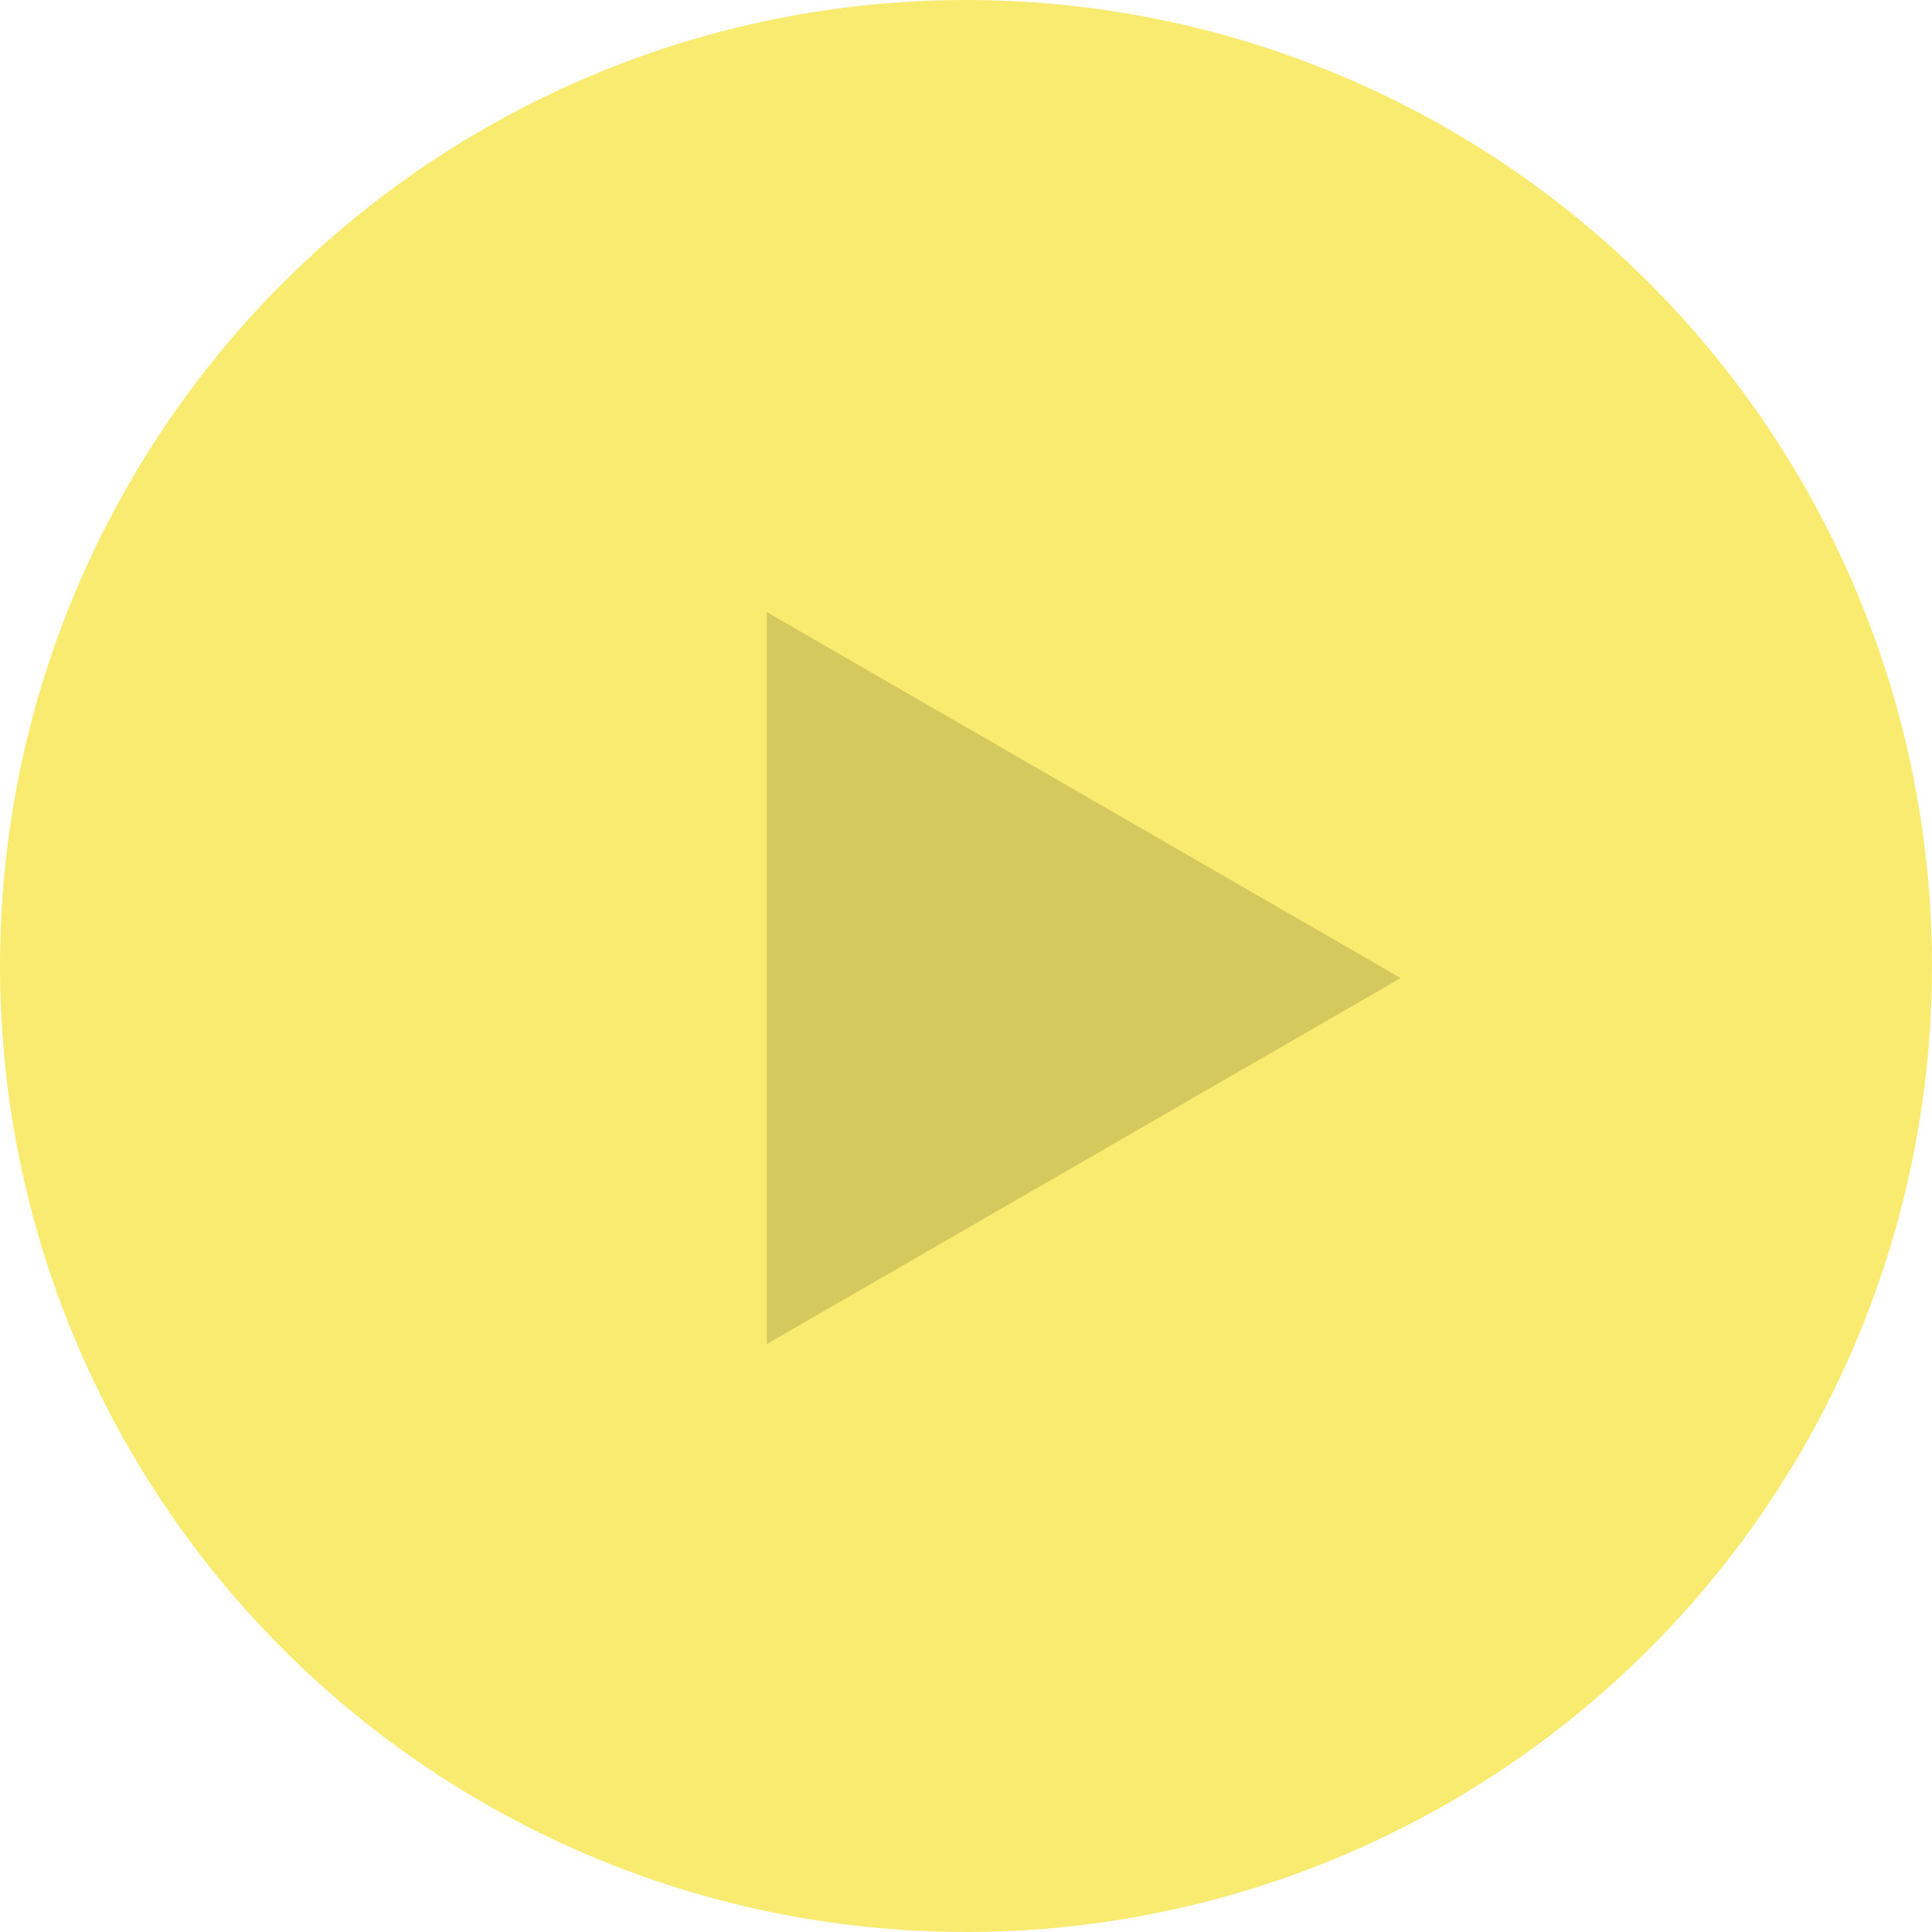 <?xml version="1.0" encoding="UTF-8"?> <svg xmlns="http://www.w3.org/2000/svg" width="80" height="80" viewBox="0 0 80 80" fill="none"> <circle cx="40" cy="40" r="40" fill="#F9EB70"></circle> <path d="M58 40.5L31.75 55.655L31.75 25.345L58 40.5Z" fill="#9E963F" fill-opacity="0.4"></path> </svg> 